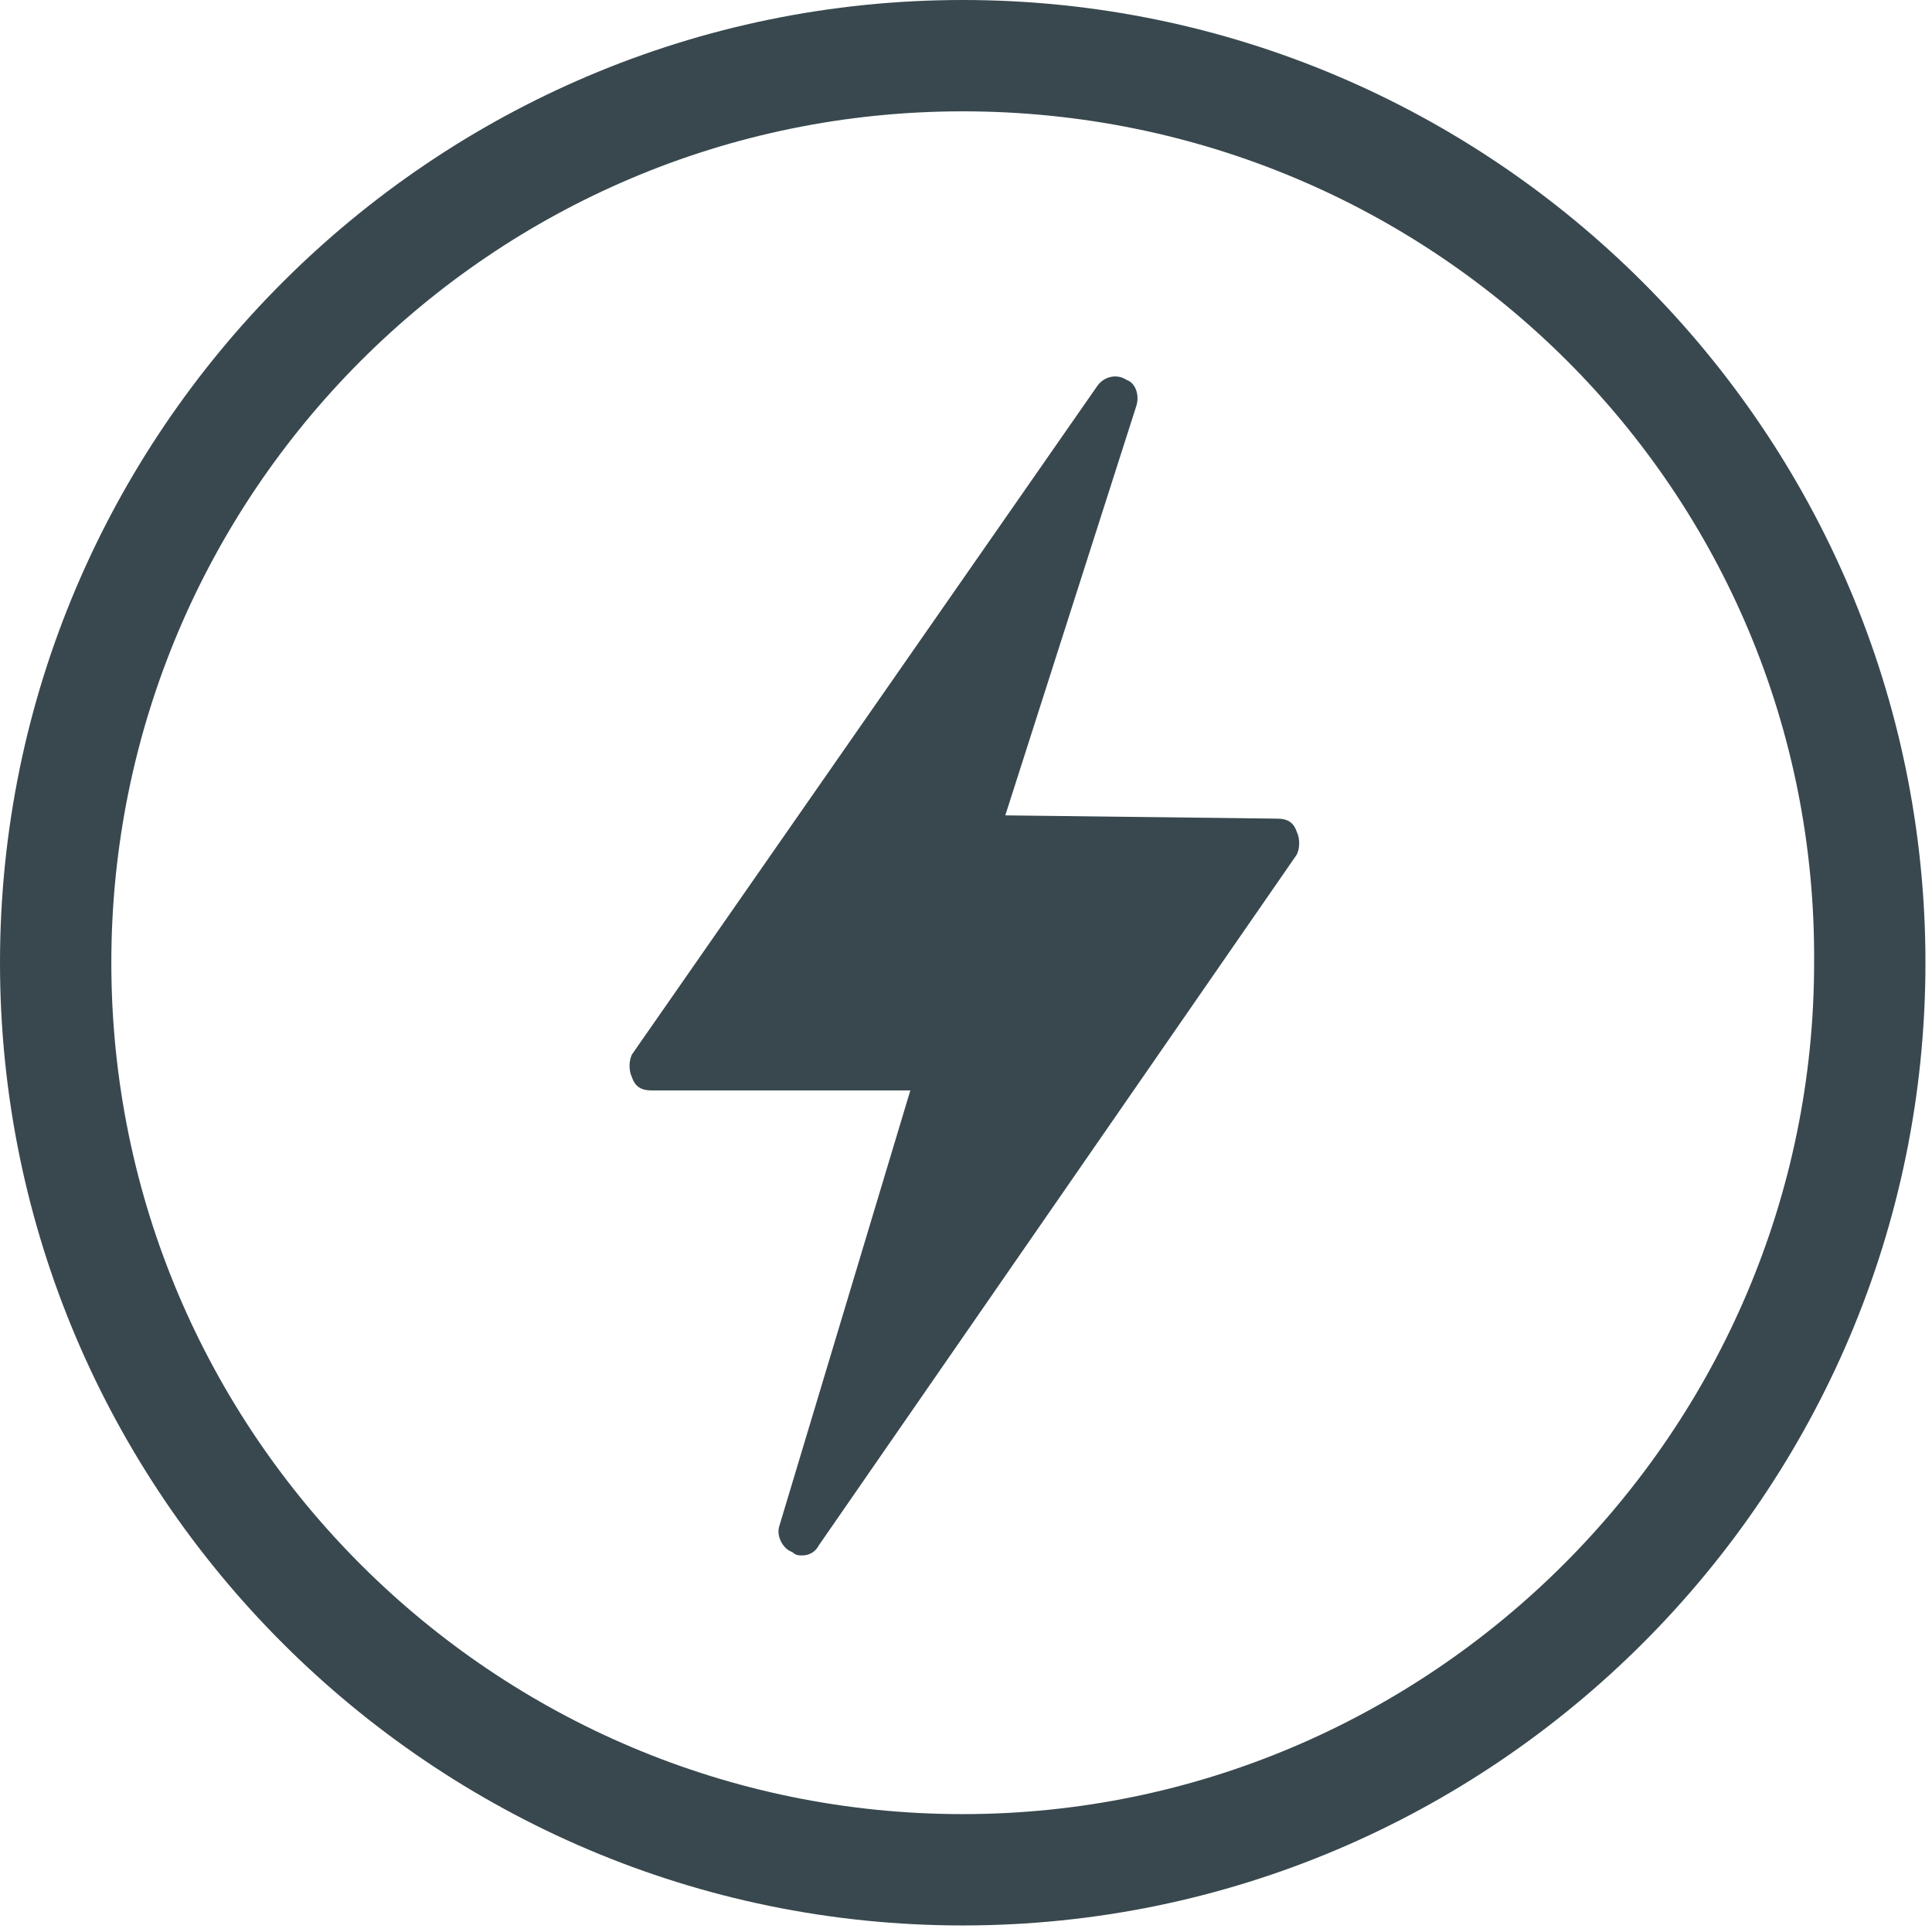 <?xml version="1.0" encoding="utf-8"?>
<!-- Generator: Adobe Illustrator 26.1.0, SVG Export Plug-In . SVG Version: 6.00 Build 0)  -->
<svg version="1.1" id="Layer_1" xmlns="http://www.w3.org/2000/svg" xmlns:xlink="http://www.w3.org/1999/xlink" x="0px" y="0px"
	 viewBox="0 0 59 59" style="enable-background:new 0 0 59 59;" xml:space="preserve">
<style type="text/css">
	.st0{fill:#38484E;}
</style>
<g id="power">
	<path class="st0" d="M24.5,47.5c-0.1,0-0.2,0-0.3-0.1c-0.3-0.1-0.5-0.5-0.4-0.8l4-13.3h-7.9c-0.3,0-0.5-0.1-0.6-0.4
		c-0.1-0.2-0.1-0.5,0-0.7l14.2-20.4c0.2-0.3,0.6-0.4,0.9-0.2c0.3,0.1,0.4,0.5,0.3,0.8l-4,12.5L39,25c0.3,0,0.5,0.1,0.6,0.4
		c0.1,0.2,0.1,0.5,0,0.7L25,47.2C24.9,47.4,24.7,47.5,24.5,47.5z"/>
</g>
<g id="CIRCLE">
	<path class="st0" d="M29.4,3.4c-14.4,0-26,11.7-26,26c0,14.4,11.7,26,26,26s26-11.7,26-26C55.5,15,43.8,3.4,29.4,3.4 M29.4,58.8
		C13.2,58.8,0,45.6,0,29.4S13.2,0,29.4,0s29.4,13.2,29.4,29.4S45.6,58.8,29.4,58.8"/>
</g>
</svg>
